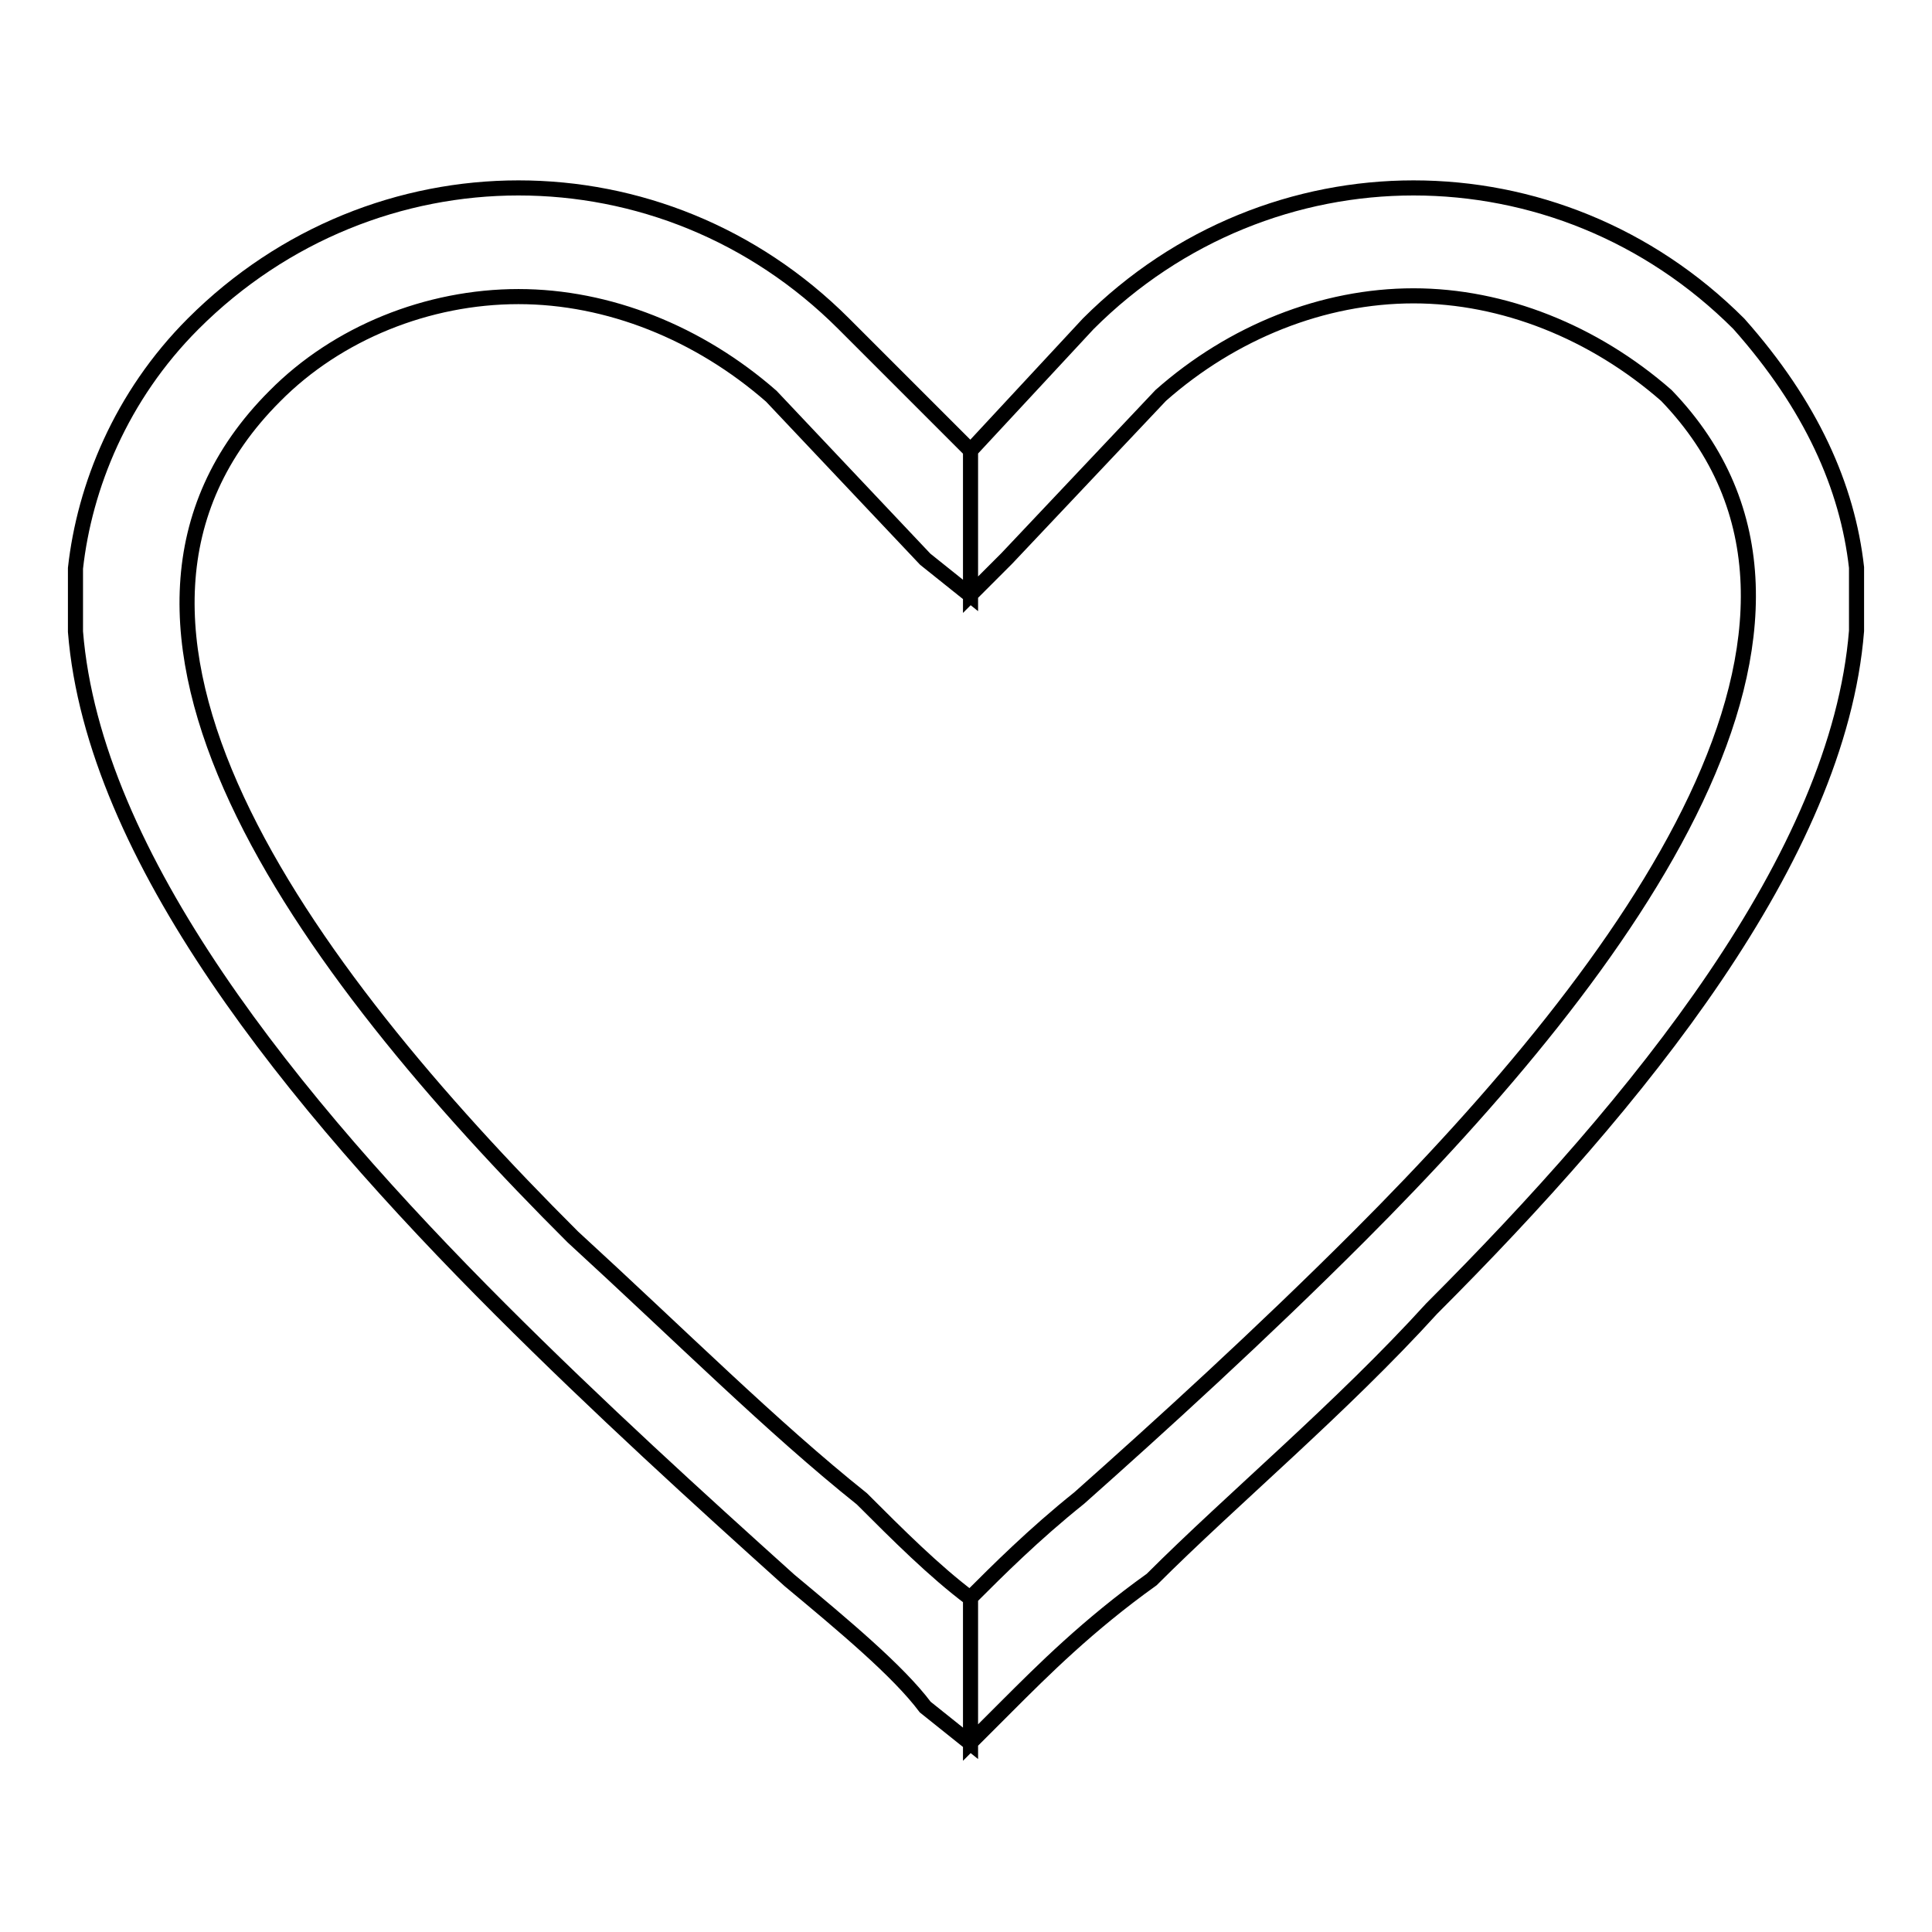 <?xml version="1.0" encoding="utf-8"?>
<!-- Svg Vector Icons : http://www.onlinewebfonts.com/icon -->
<!DOCTYPE svg PUBLIC "-//W3C//DTD SVG 1.1//EN" "http://www.w3.org/Graphics/SVG/1.1/DTD/svg11.dtd">
<svg version="1.1" xmlns="http://www.w3.org/2000/svg" xmlns:xlink="http://www.w3.org/1999/xlink" x="0px" y="0px" viewBox="0 0 256 256" enable-background="new 0 0 256 256" xml:space="preserve">
<g> <path stroke-width="2" fill-opacity="0" stroke="#000000"  d="M128.6,59.7L128.6,59.7l15.6-16.8l0,0l0,0c12-12,27.6-18,43.1-18l0,0c15.6,0,31.1,6,43.1,18l0,0l0,0 c9.6,10.8,14.4,21.6,15.6,32.3v8.4c-2.4,29.9-28.8,62.3-56.3,89.8c-12,13.2-26.4,25.2-37.1,35.9c-8.4,6-14.4,12-19.2,16.8l-4.8,4.8 v-19.2c3.6-3.6,8.4-8.4,14.4-13.2c10.8-9.6,24-21.6,37.1-34.7c35.9-35.9,69.5-81.5,40.7-111.4l0,0l0,0 c-9.6-8.4-21.6-13.2-33.5-13.2l0,0c-12,0-24,4.8-33.5,13.2l0,0l0,0l-20.4,21.6l-4.8,4.8l0,0V59.7z M25.6,42.9L25.6,42.9L25.6,42.9 c12-12,27.6-18,43.1-18c15.6,0,31.1,6,43.1,18l0,0l0,0l16.8,16.8v19.2l-6-4.8l-20.4-21.6l0,0l0,0c-9.6-8.4-21.6-13.2-33.5-13.2 c-12,0-24,4.8-32.3,13.2l0,0l0,0C6.4,82.5,39.9,128,75.9,163.9c14.4,13.2,26.4,25.2,38.3,34.7c4.8,4.8,9.6,9.6,14.4,13.2V231l0,0 l-6-4.8l0,0l0,0c-3.6-4.8-10.8-10.8-18-16.8c-12-10.8-25.2-22.8-38.3-35.9C38.8,146,12.4,113.6,10,83.7v-8.4 C11.2,64.5,16,52.5,25.6,42.9z"/></g>
</svg>